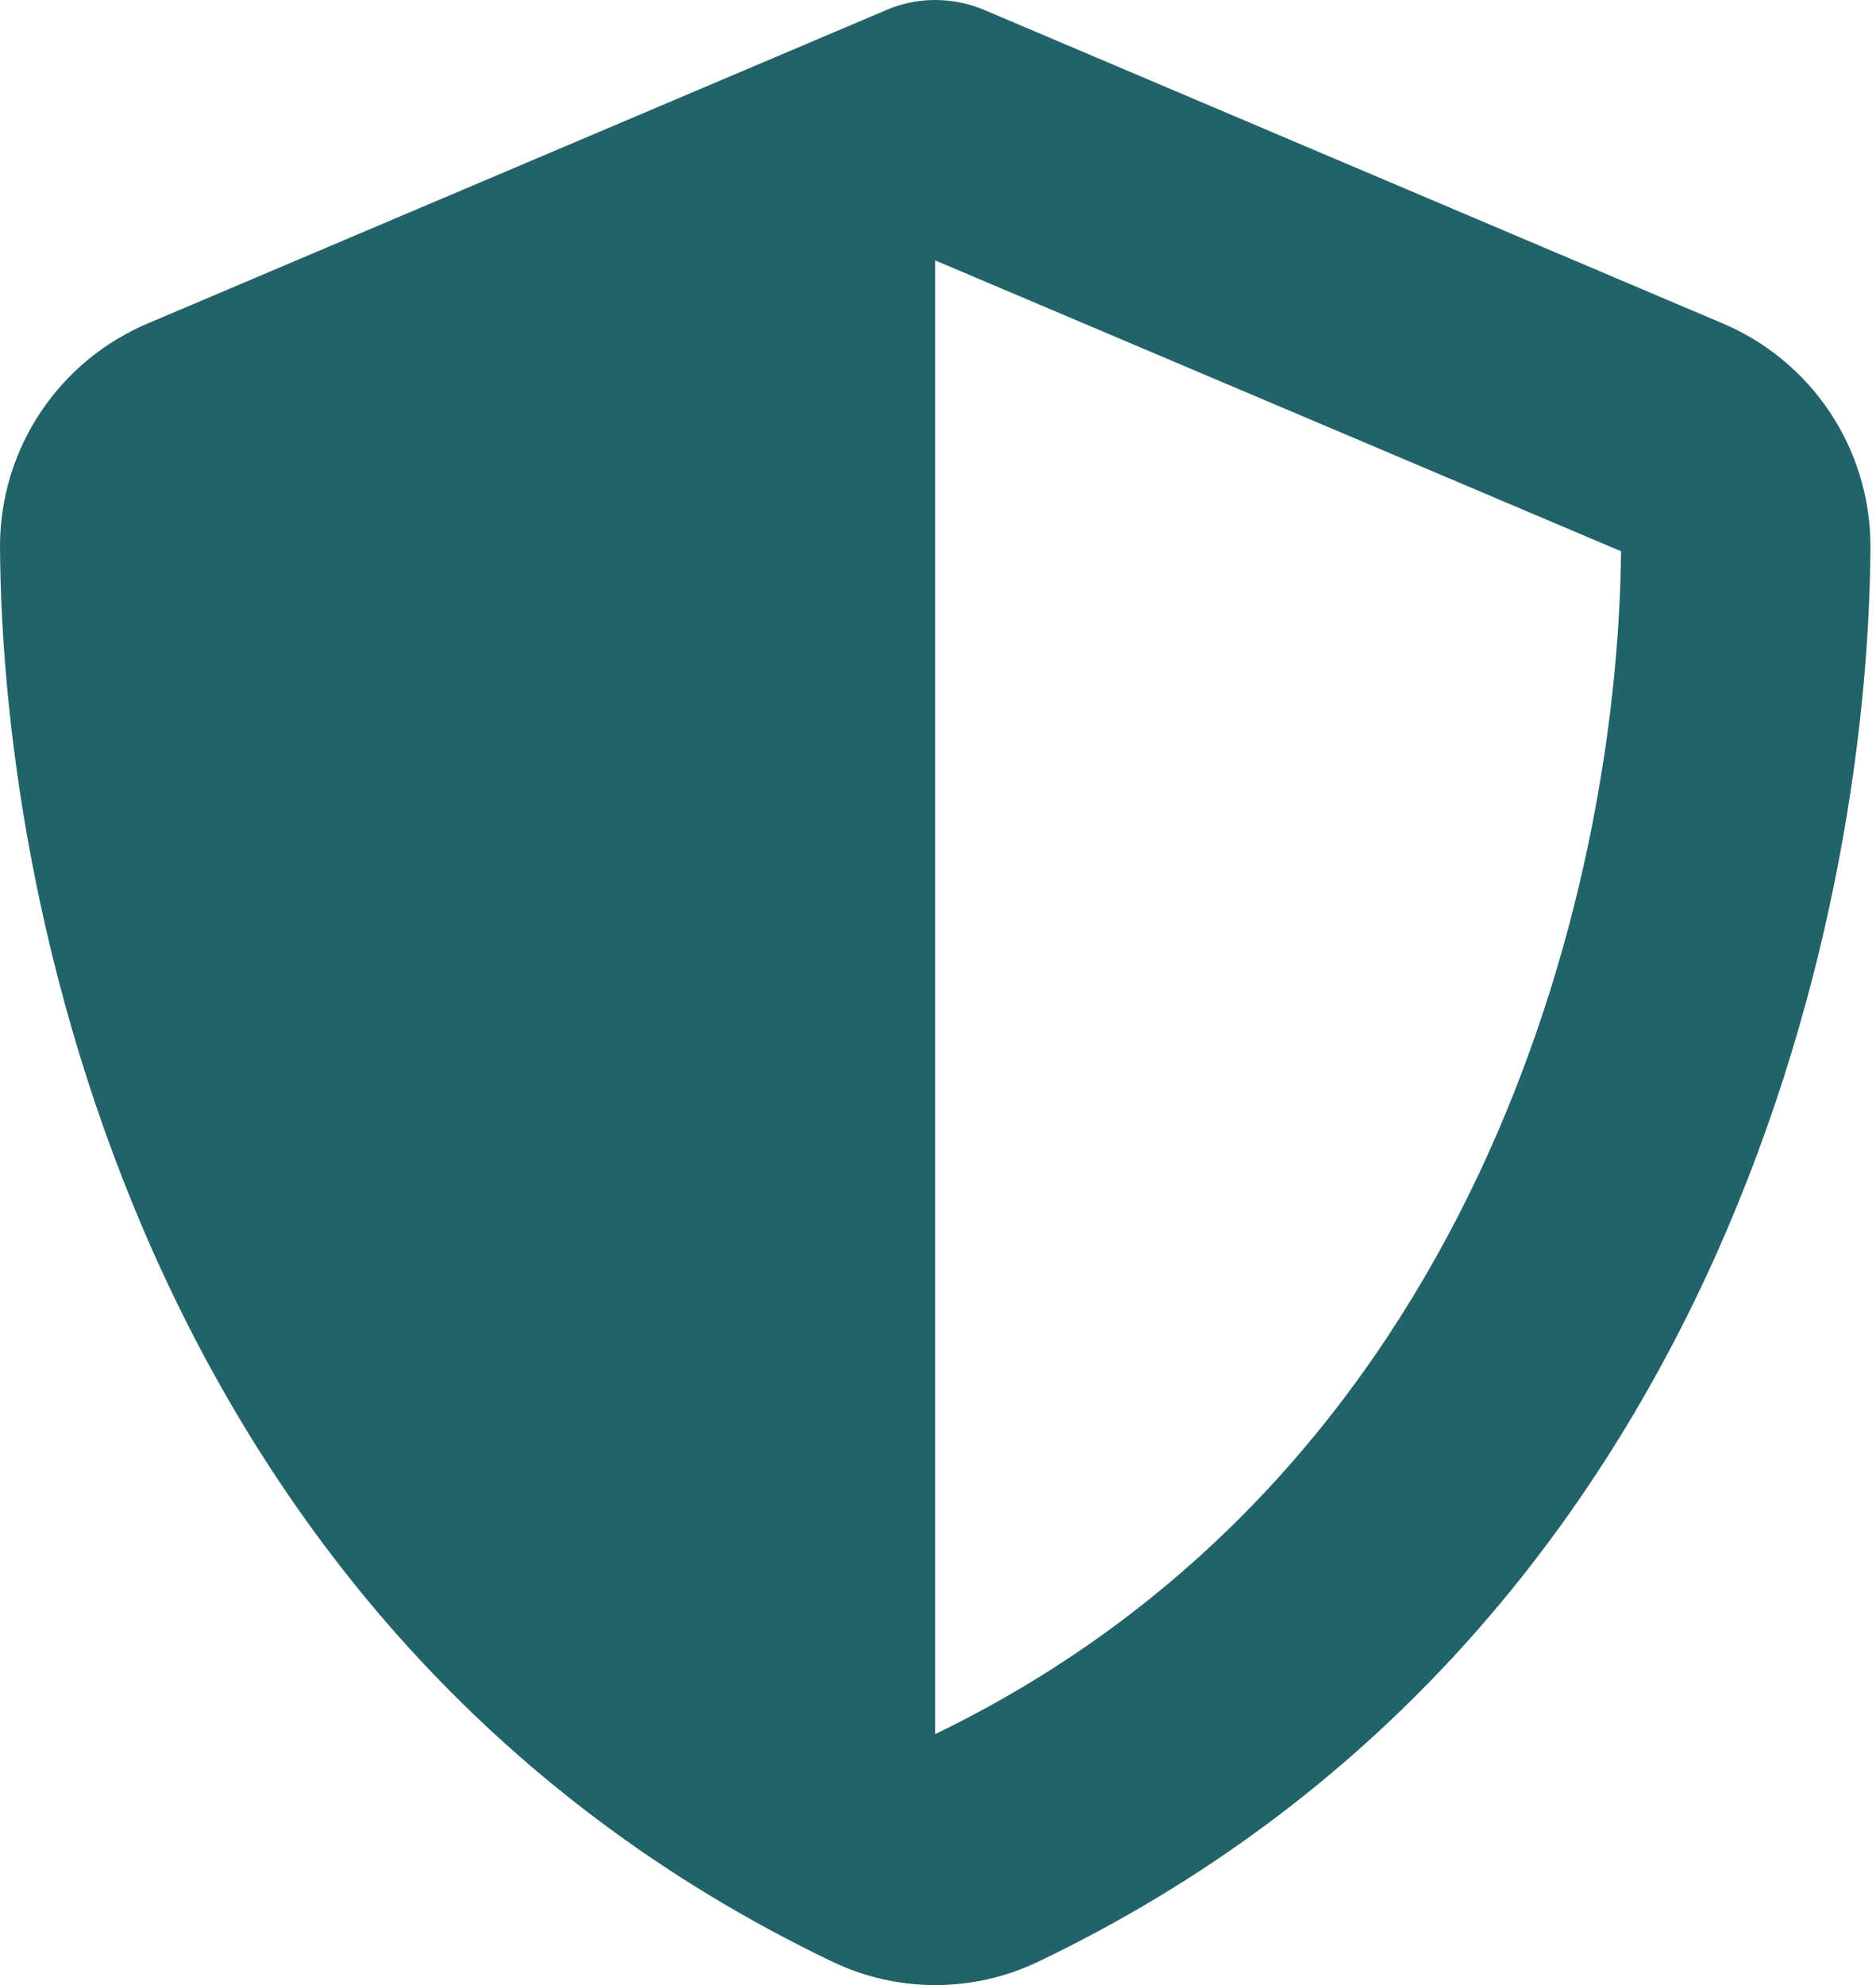 <svg width="52" height="55" viewBox="0 0 52 55" fill="none" xmlns="http://www.w3.org/2000/svg">
<g clip-path="url(#clip0_3_2)">
<path d="M25.923 1.80477e-06C26.422 0.001 26.915 0.107 27.37 0.313L47.709 8.943C48.931 9.45 49.976 10.307 50.712 11.406C51.448 12.505 51.843 13.798 51.846 15.121C51.792 25.836 47.385 45.44 28.775 54.351C27.885 54.777 26.911 54.998 25.925 54.998C24.939 54.998 23.965 54.777 23.075 54.351C4.461 45.441 0.054 25.837 0 15.122C0.003 13.799 0.398 12.506 1.134 11.407C1.87 10.308 2.915 9.451 4.137 8.944L24.486 0.313C24.937 0.106 25.427 -0.001 25.923 1.80477e-06ZM25.923 7.215V48.044C40.829 40.829 44.836 24.854 44.933 15.273L25.923 7.215Z" fill="#226269"/>
</g>
<defs>
<clipPath id="clip0_3_2">
<rect width="51.846" height="55" fill="white"/>
</clipPath>
</defs>
</svg>
